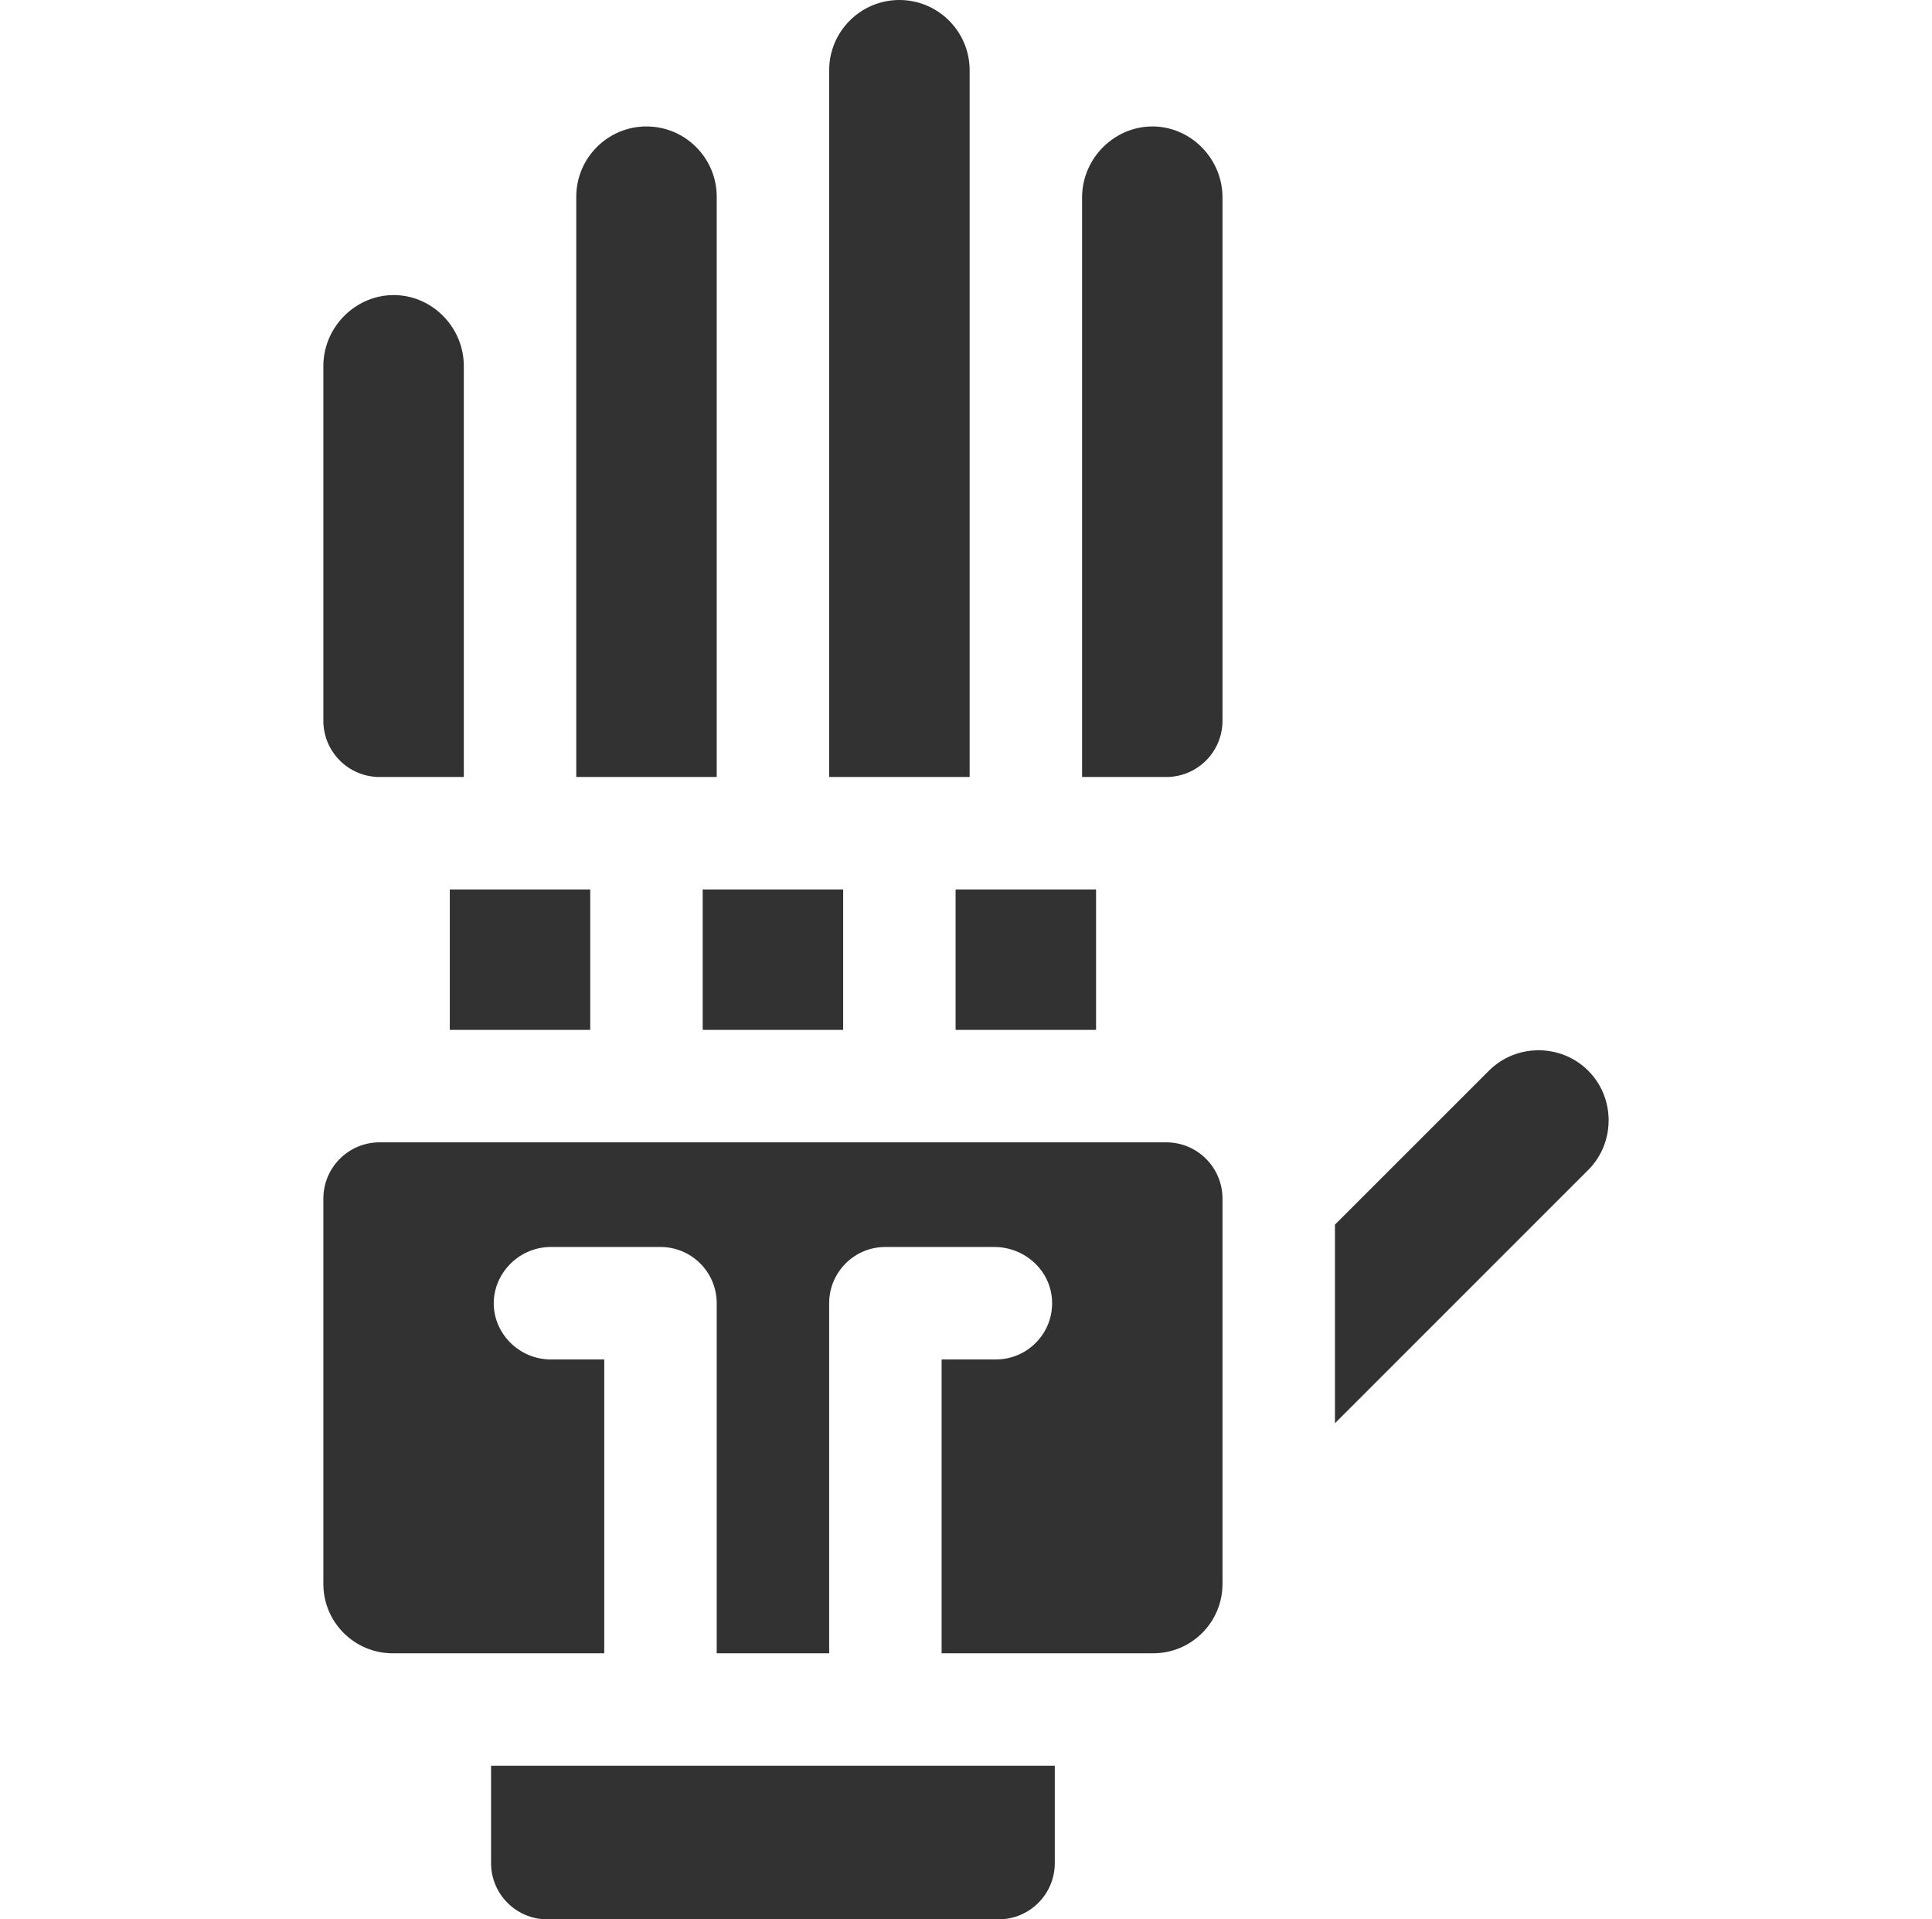 <svg width="151" height="150" viewBox="0 0 151 150" fill="none" xmlns="http://www.w3.org/2000/svg">
<g clip-path="url(#clip0_218_383)">
<path d="M35.155 69.513H46.132V80.487H35.155V69.513Z" fill="#323232"/>
<path d="M54.921 69.513H65.899V80.487H54.921V69.513Z" fill="#323232"/>
<path d="M74.688 69.513H85.665V80.487H74.688V69.513Z" fill="#323232"/>
<path d="M95.547 15.504V56.329C95.547 58.756 93.58 60.724 91.153 60.724H84.573V15.372C84.61 12.253 87.24 9.771 90.27 9.886C93.195 9.997 95.586 12.495 95.547 15.504Z" fill="#323232"/>
<path d="M75.784 5.487V60.724H64.806V5.487C64.806 2.461 67.267 0 70.293 0C73.32 0 75.784 2.461 75.784 5.487Z" fill="#323232"/>
<path d="M56.017 15.372V60.724H45.04V15.372C45.04 12.346 47.501 9.882 50.527 9.882C53.553 9.882 56.017 12.346 56.017 15.372Z" fill="#323232"/>
<path d="M36.251 28.685V60.724H29.668C27.241 60.724 25.273 58.756 25.273 56.329V28.55C25.311 25.431 27.941 22.949 30.972 23.064C33.899 23.174 36.29 25.674 36.251 28.685Z" fill="#323232"/>
<path d="M82.44 137.997V145.605C82.44 148.032 80.472 150 78.045 150H42.775C40.348 150 38.38 148.032 38.38 145.605V137.997H82.44Z" fill="#323232"/>
<path d="M124.129 91.438L104.336 111.231V95.707L116.372 83.675C118.501 81.548 122.002 81.549 124.129 83.675C126.259 85.803 126.26 89.308 124.129 91.438Z" fill="#323232"/>
<path d="M25.273 93.671V123.788C25.273 126.781 27.7 129.208 30.693 129.208H47.227V106.243H43.109C40.702 106.274 38.706 104.379 38.595 102.061C38.479 99.635 40.464 97.496 42.984 97.454H51.621C54.048 97.454 56.016 99.422 56.016 101.849V129.208H64.805V101.849C64.805 99.422 66.772 97.454 69.199 97.454H77.712C80.078 97.454 82.114 99.272 82.225 101.636C82.344 104.16 80.334 106.243 77.836 106.243H73.594V129.208H90.127C93.121 129.208 95.547 126.781 95.547 123.788V93.671C95.547 91.244 93.58 89.276 91.153 89.276H29.668C27.24 89.276 25.273 91.244 25.273 93.671Z" fill="#323232"/>
</g>
<defs>
<clipPath id="clip0_218_383">
<rect width="150.454" height="150" fill="white" transform="translate(0.273)"/>
</clipPath>
</defs>
</svg>
